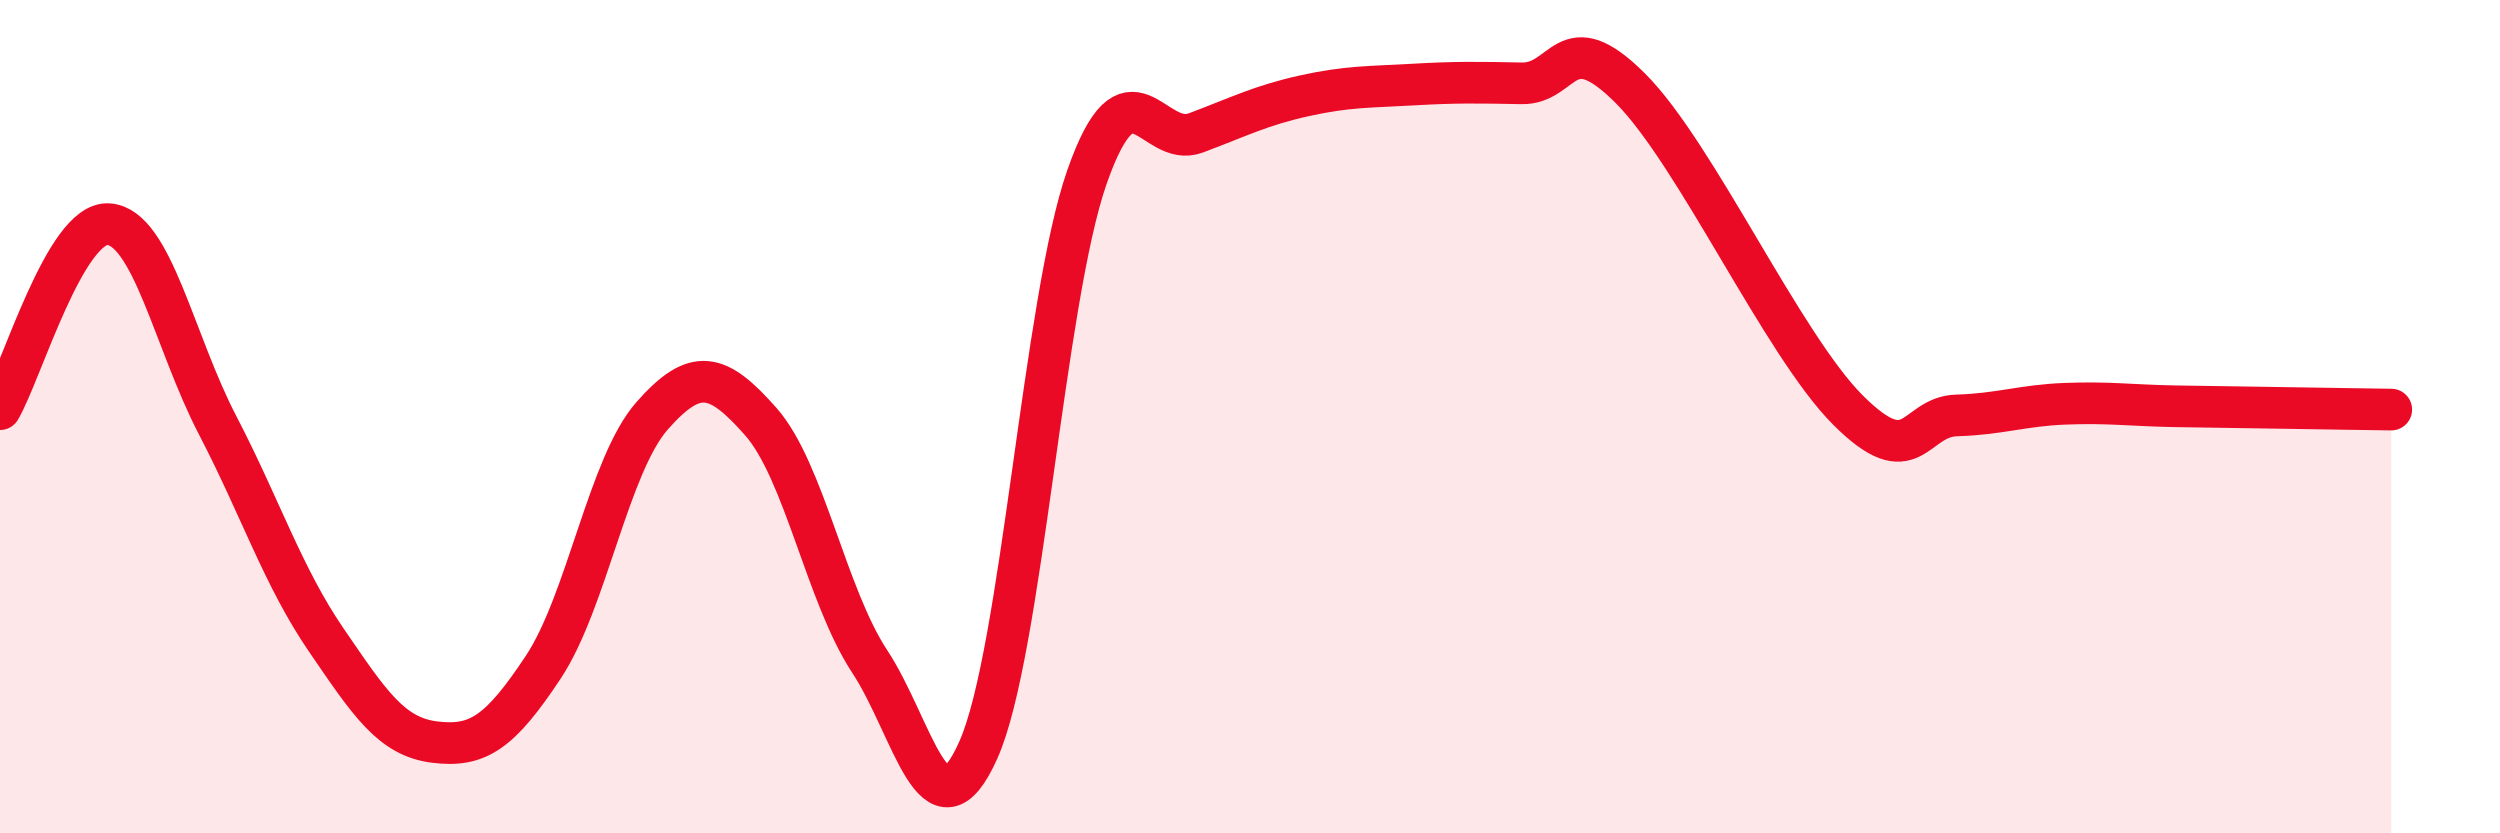 
    <svg width="60" height="20" viewBox="0 0 60 20" xmlns="http://www.w3.org/2000/svg">
      <path
        d="M 0,9.82 C 0.52,8.93 1.57,5.3 2.61,5.38 C 3.65,5.46 4.18,8.2 5.22,10.2 C 6.26,12.2 6.79,13.84 7.83,15.36 C 8.87,16.88 9.39,17.68 10.43,17.81 C 11.47,17.94 12,17.58 13.04,16.01 C 14.08,14.44 14.61,11.16 15.65,9.98 C 16.69,8.8 17.22,8.94 18.26,10.12 C 19.3,11.3 19.83,14.29 20.87,15.87 C 21.91,17.45 22.44,20.33 23.48,18 C 24.52,15.67 25.05,7.2 26.09,4.24 C 27.13,1.28 27.66,3.58 28.7,3.19 C 29.74,2.8 30.26,2.53 31.3,2.3 C 32.34,2.07 32.87,2.09 33.91,2.03 C 34.95,1.97 35.48,1.98 36.52,2 C 37.56,2.02 37.56,0.55 39.13,2.12 C 40.7,3.69 42.78,8.27 44.35,9.84 C 45.92,11.41 45.92,10 46.96,9.97 C 48,9.94 48.53,9.73 49.57,9.69 C 50.61,9.65 51.13,9.73 52.17,9.75 C 53.21,9.77 53.74,9.77 54.78,9.79 C 55.82,9.81 56.87,9.82 57.39,9.83L57.39 20L0 20Z"
        fill="#EB0A25"
        opacity="0.1"
        stroke-linecap="round"
        stroke-linejoin="round"
      />
      <path
        d="M 0,9.82 C 0.52,8.93 1.57,5.3 2.61,5.38 C 3.65,5.46 4.18,8.2 5.22,10.2 C 6.26,12.2 6.79,13.84 7.83,15.36 C 8.87,16.88 9.39,17.68 10.43,17.81 C 11.47,17.94 12,17.58 13.04,16.01 C 14.08,14.44 14.61,11.16 15.65,9.98 C 16.69,8.8 17.22,8.94 18.26,10.12 C 19.3,11.3 19.83,14.29 20.87,15.87 C 21.91,17.45 22.44,20.33 23.48,18 C 24.52,15.67 25.05,7.2 26.09,4.24 C 27.13,1.28 27.66,3.58 28.7,3.19 C 29.74,2.8 30.26,2.53 31.3,2.3 C 32.34,2.07 32.87,2.09 33.91,2.03 C 34.95,1.97 35.48,1.98 36.52,2 C 37.56,2.02 37.56,0.55 39.13,2.12 C 40.7,3.69 42.78,8.27 44.35,9.84 C 45.92,11.41 45.92,10 46.96,9.97 C 48,9.94 48.53,9.73 49.57,9.69 C 50.61,9.65 51.13,9.73 52.17,9.75 C 53.21,9.77 53.74,9.77 54.78,9.79 C 55.82,9.81 56.87,9.82 57.39,9.83"
        stroke="#EB0A25"
        stroke-width="1"
        fill="none"
        stroke-linecap="round"
        stroke-linejoin="round"
      />
    </svg>
  